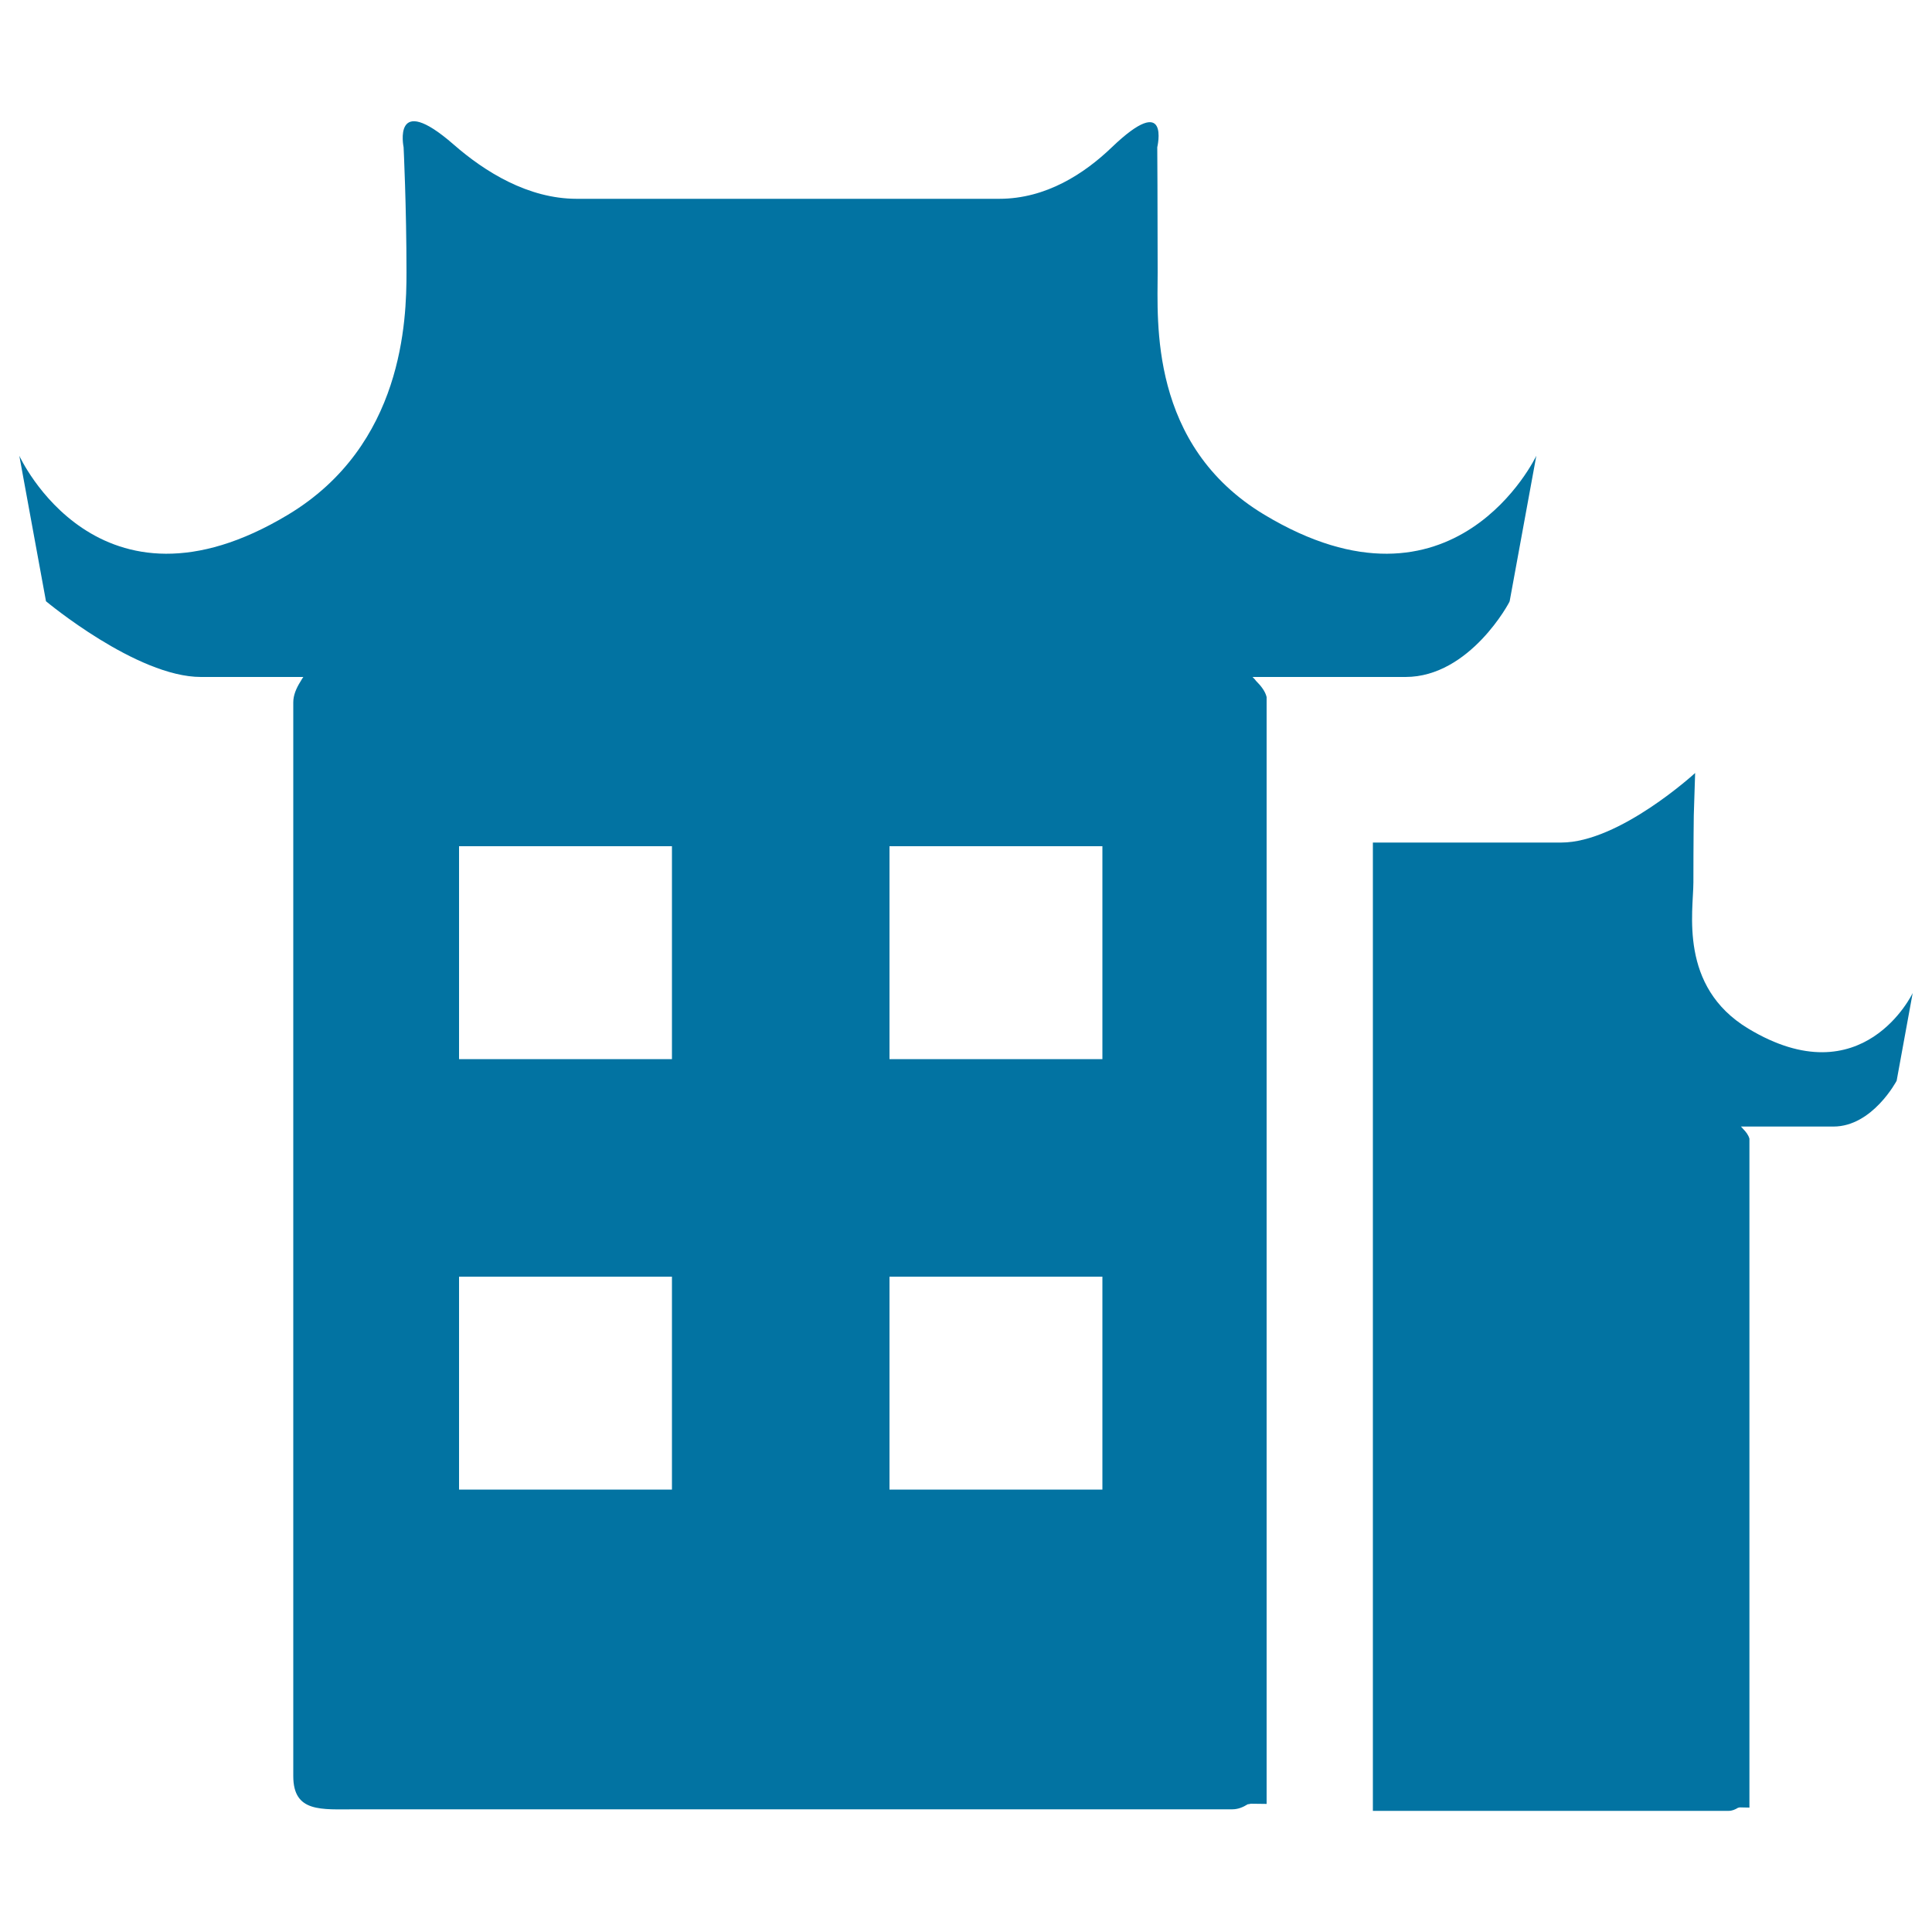 <svg xmlns="http://www.w3.org/2000/svg" viewBox="0 0 1000 1000" style="fill:#0273a2">
<title>Hotel Apartment SVG icon</title>
<path d="M981.7,559.4c0,0-12.5,23.7-32.7,23.7c-10.2,0-30.3,0-47.9,0c0.3,0.4,0.8,0.7,1,1.1c1.6,1.6,2.9,3.3,3.4,5.2v346.2l-5-0.1c-0.3,0.1-0.6,0.1-0.9,0.2c-1.5,0.9-3,1.6-4.9,1.6H885h-19.5H710.6V436.1c14.7,0,87.4,0,97.5,0c30.1,0,69.3-36,69.3-36l-0.7,22c0,0-0.2,14.3-0.2,34.5c0,15.1-7.7,54,28.4,75.8c59.4,35.8,85.1-18.4,85.1-18.4L981.7,559.4z M727.5,350.4c-16.8,0-50.2,0-79.2,0c0.5,0.6,1.3,1.2,1.7,1.9c2.7,2.7,4.9,5.5,5.6,8.5v572.9l-8.3-0.1c-0.4,0.2-1,0.2-1.5,0.3c-2.4,1.5-5,2.6-8,2.6h-16.2h-32.4H184.2c-17.9,0-32.4,1.8-32.4-17.2V363.5c0-3.6,1.5-7.2,3.7-10.7c0.5-0.8,0.9-1.6,1.5-2.4c-23.1,0-46.3,0-53,0c-33.3,0-80.2-39.2-80.2-39.2L10,235.9c0,0,40.7,89.7,139.1,30.5c59.7-35.9,61.3-100.9,61.3-125.3c0-34.3-1.5-64.9-1.5-64.9s-6.1-29.3,25.9-1.4c16,14,38.5,28.1,63.7,28.1c21.1,0,63.4,0,108.6,0c6.3,0,12.6,0,18.9,0c33,0,65.7,0,91.2,0c24.3,0,44.1-13.1,58.1-26.5c30.7-29.5,23.7-0.2,23.7-0.2s0.2,31.5,0.2,64.9c0,25.1-4.5,89.4,55.2,125.3c98.4,59.2,140.8-30.5,140.8-30.5l-13.8,75.3C781.6,311.3,760.9,350.4,727.5,350.4z M347.8,438H237.6v110.2h110.2V438z M347.8,660.8H237.6V771h110.2V660.8z M570.6,438H460.4v110.2h110.2V438z M570.6,660.8H460.4V771h110.2V660.8z"/>
</svg>